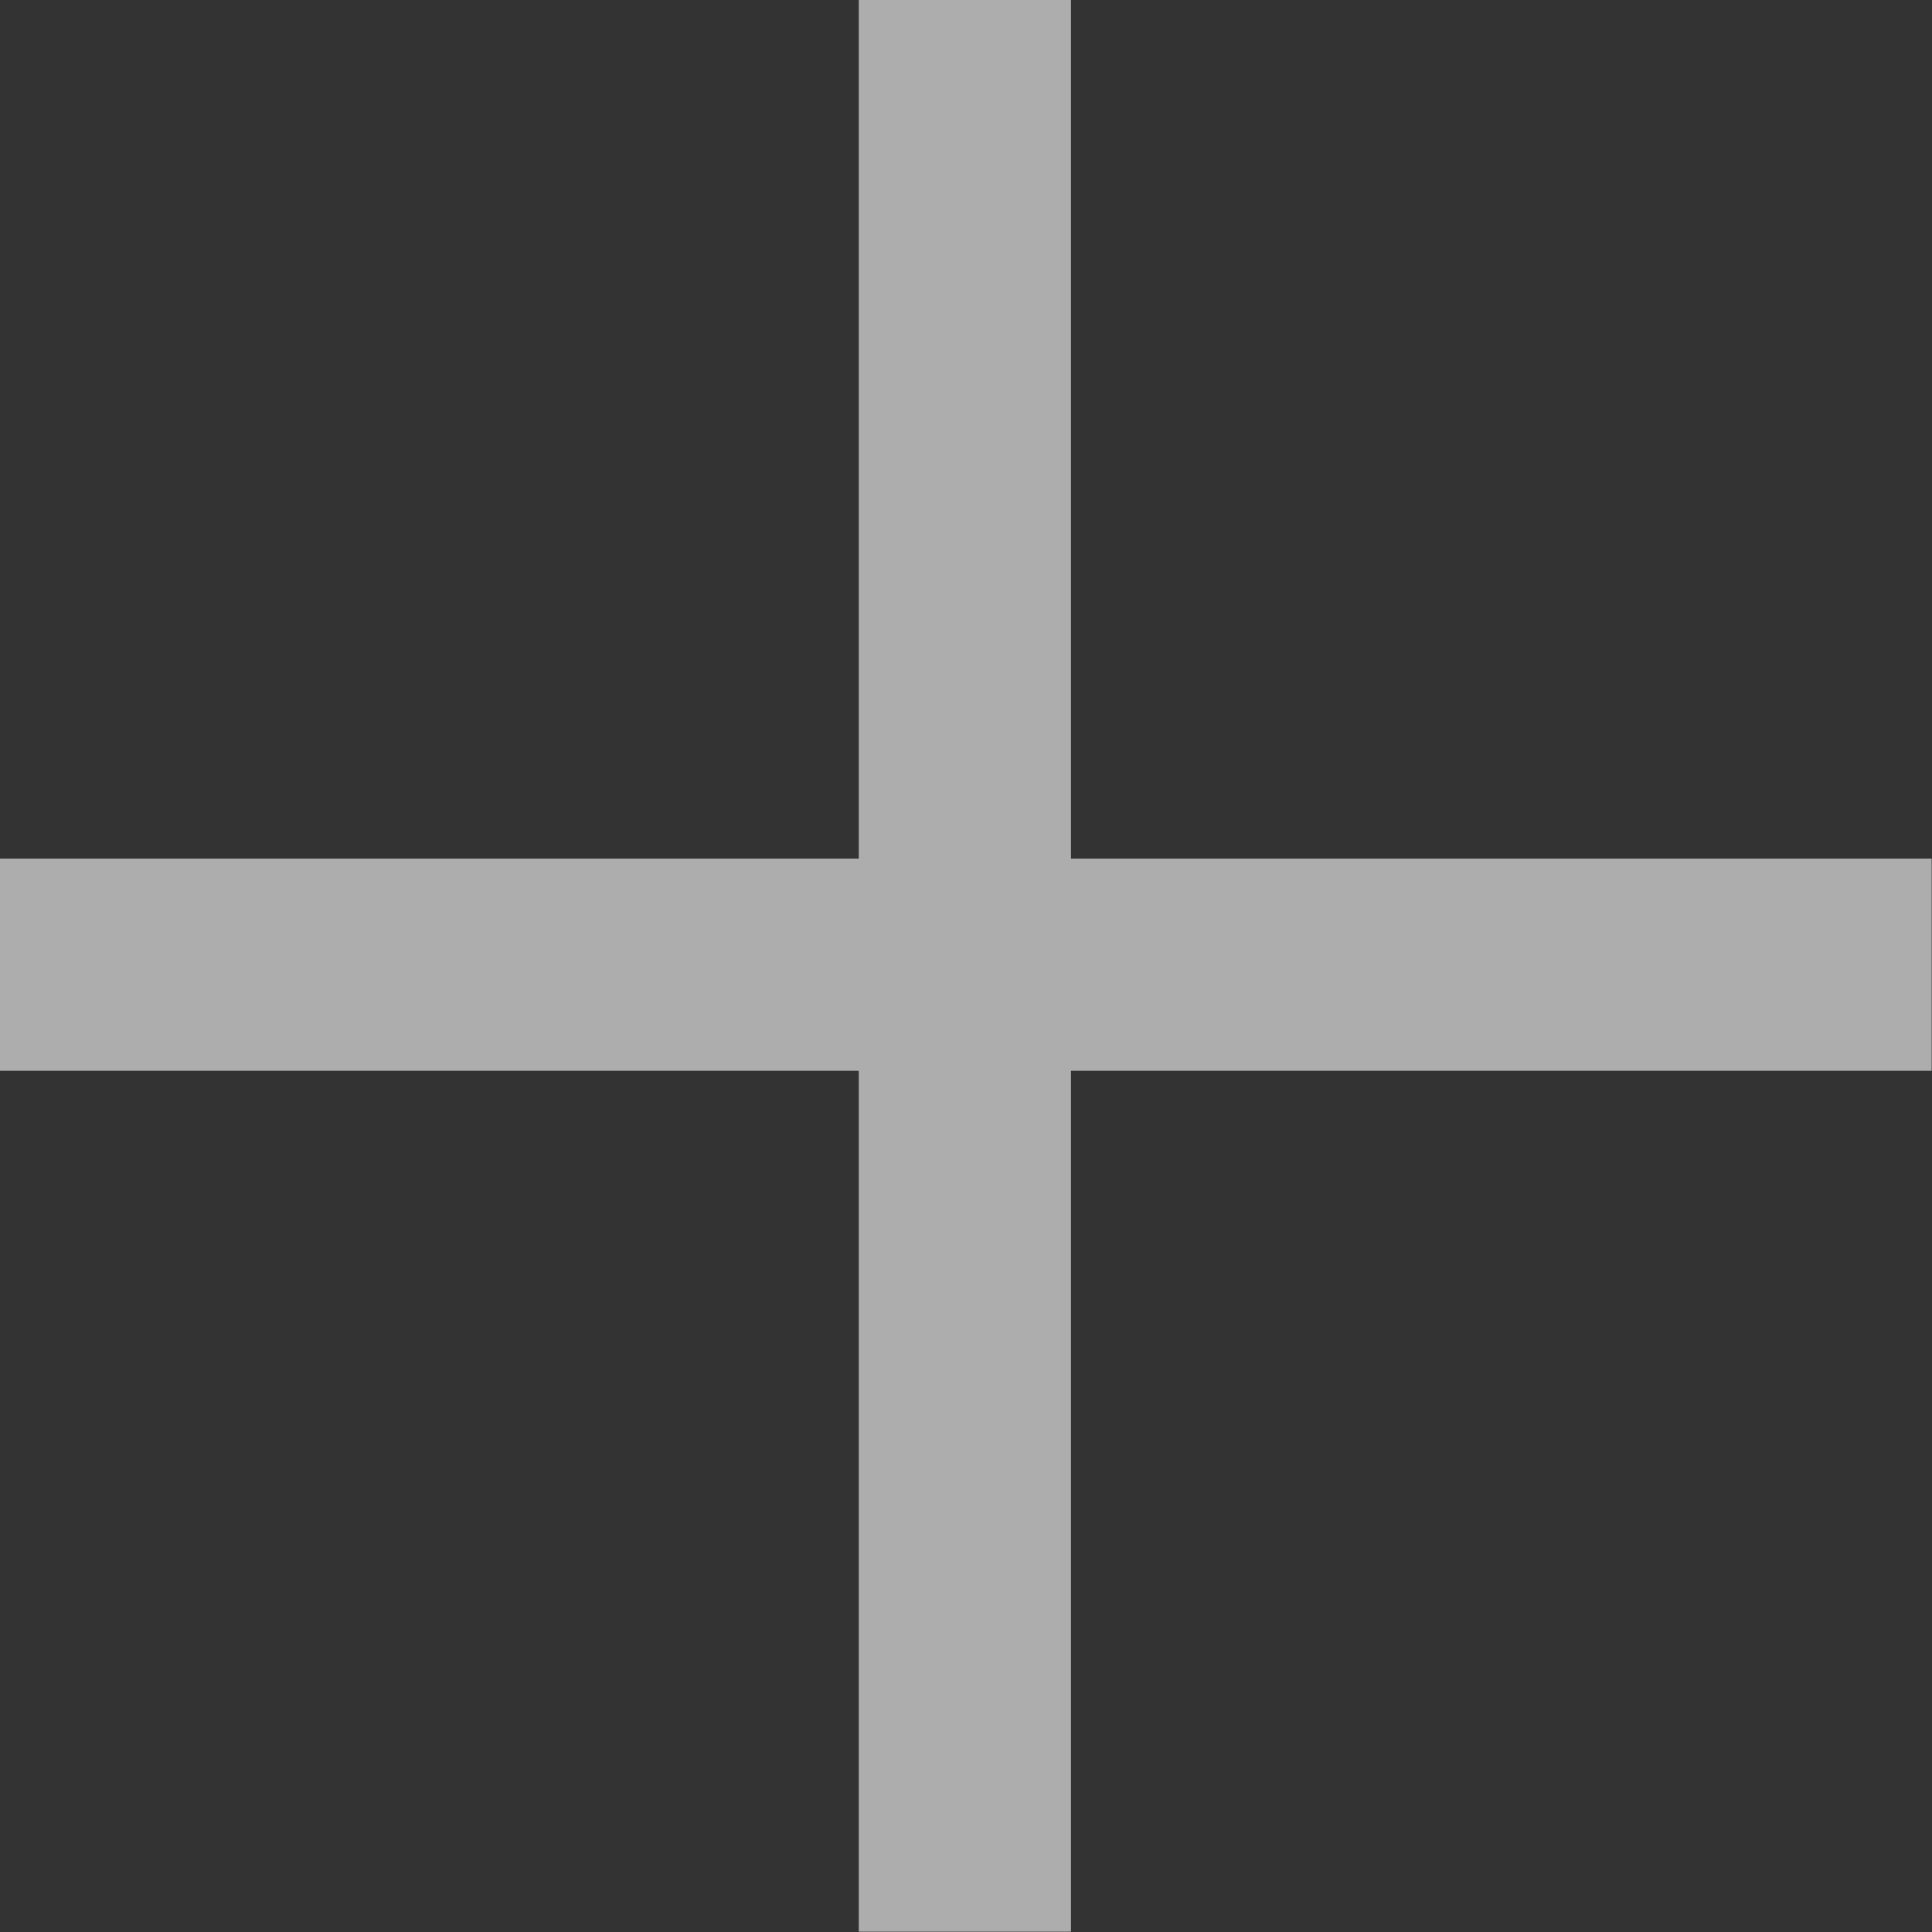 <?xml version="1.0" encoding="utf-8"?>
<svg xmlns="http://www.w3.org/2000/svg" fill="none" height="100%" overflow="visible" preserveAspectRatio="none" style="display: block;" viewBox="0 0 12 12" width="100%">
<rect x="0" y="0" width="12" height="12" fill="#333333" stroke="none"/>
<path d="M6.652 5.333H11.998V6.651H6.652V11.998H5.334V6.651H0V5.333H5.334V0H6.652V5.333Z" fill="white" id="Union" opacity="0.6"/>
</svg>